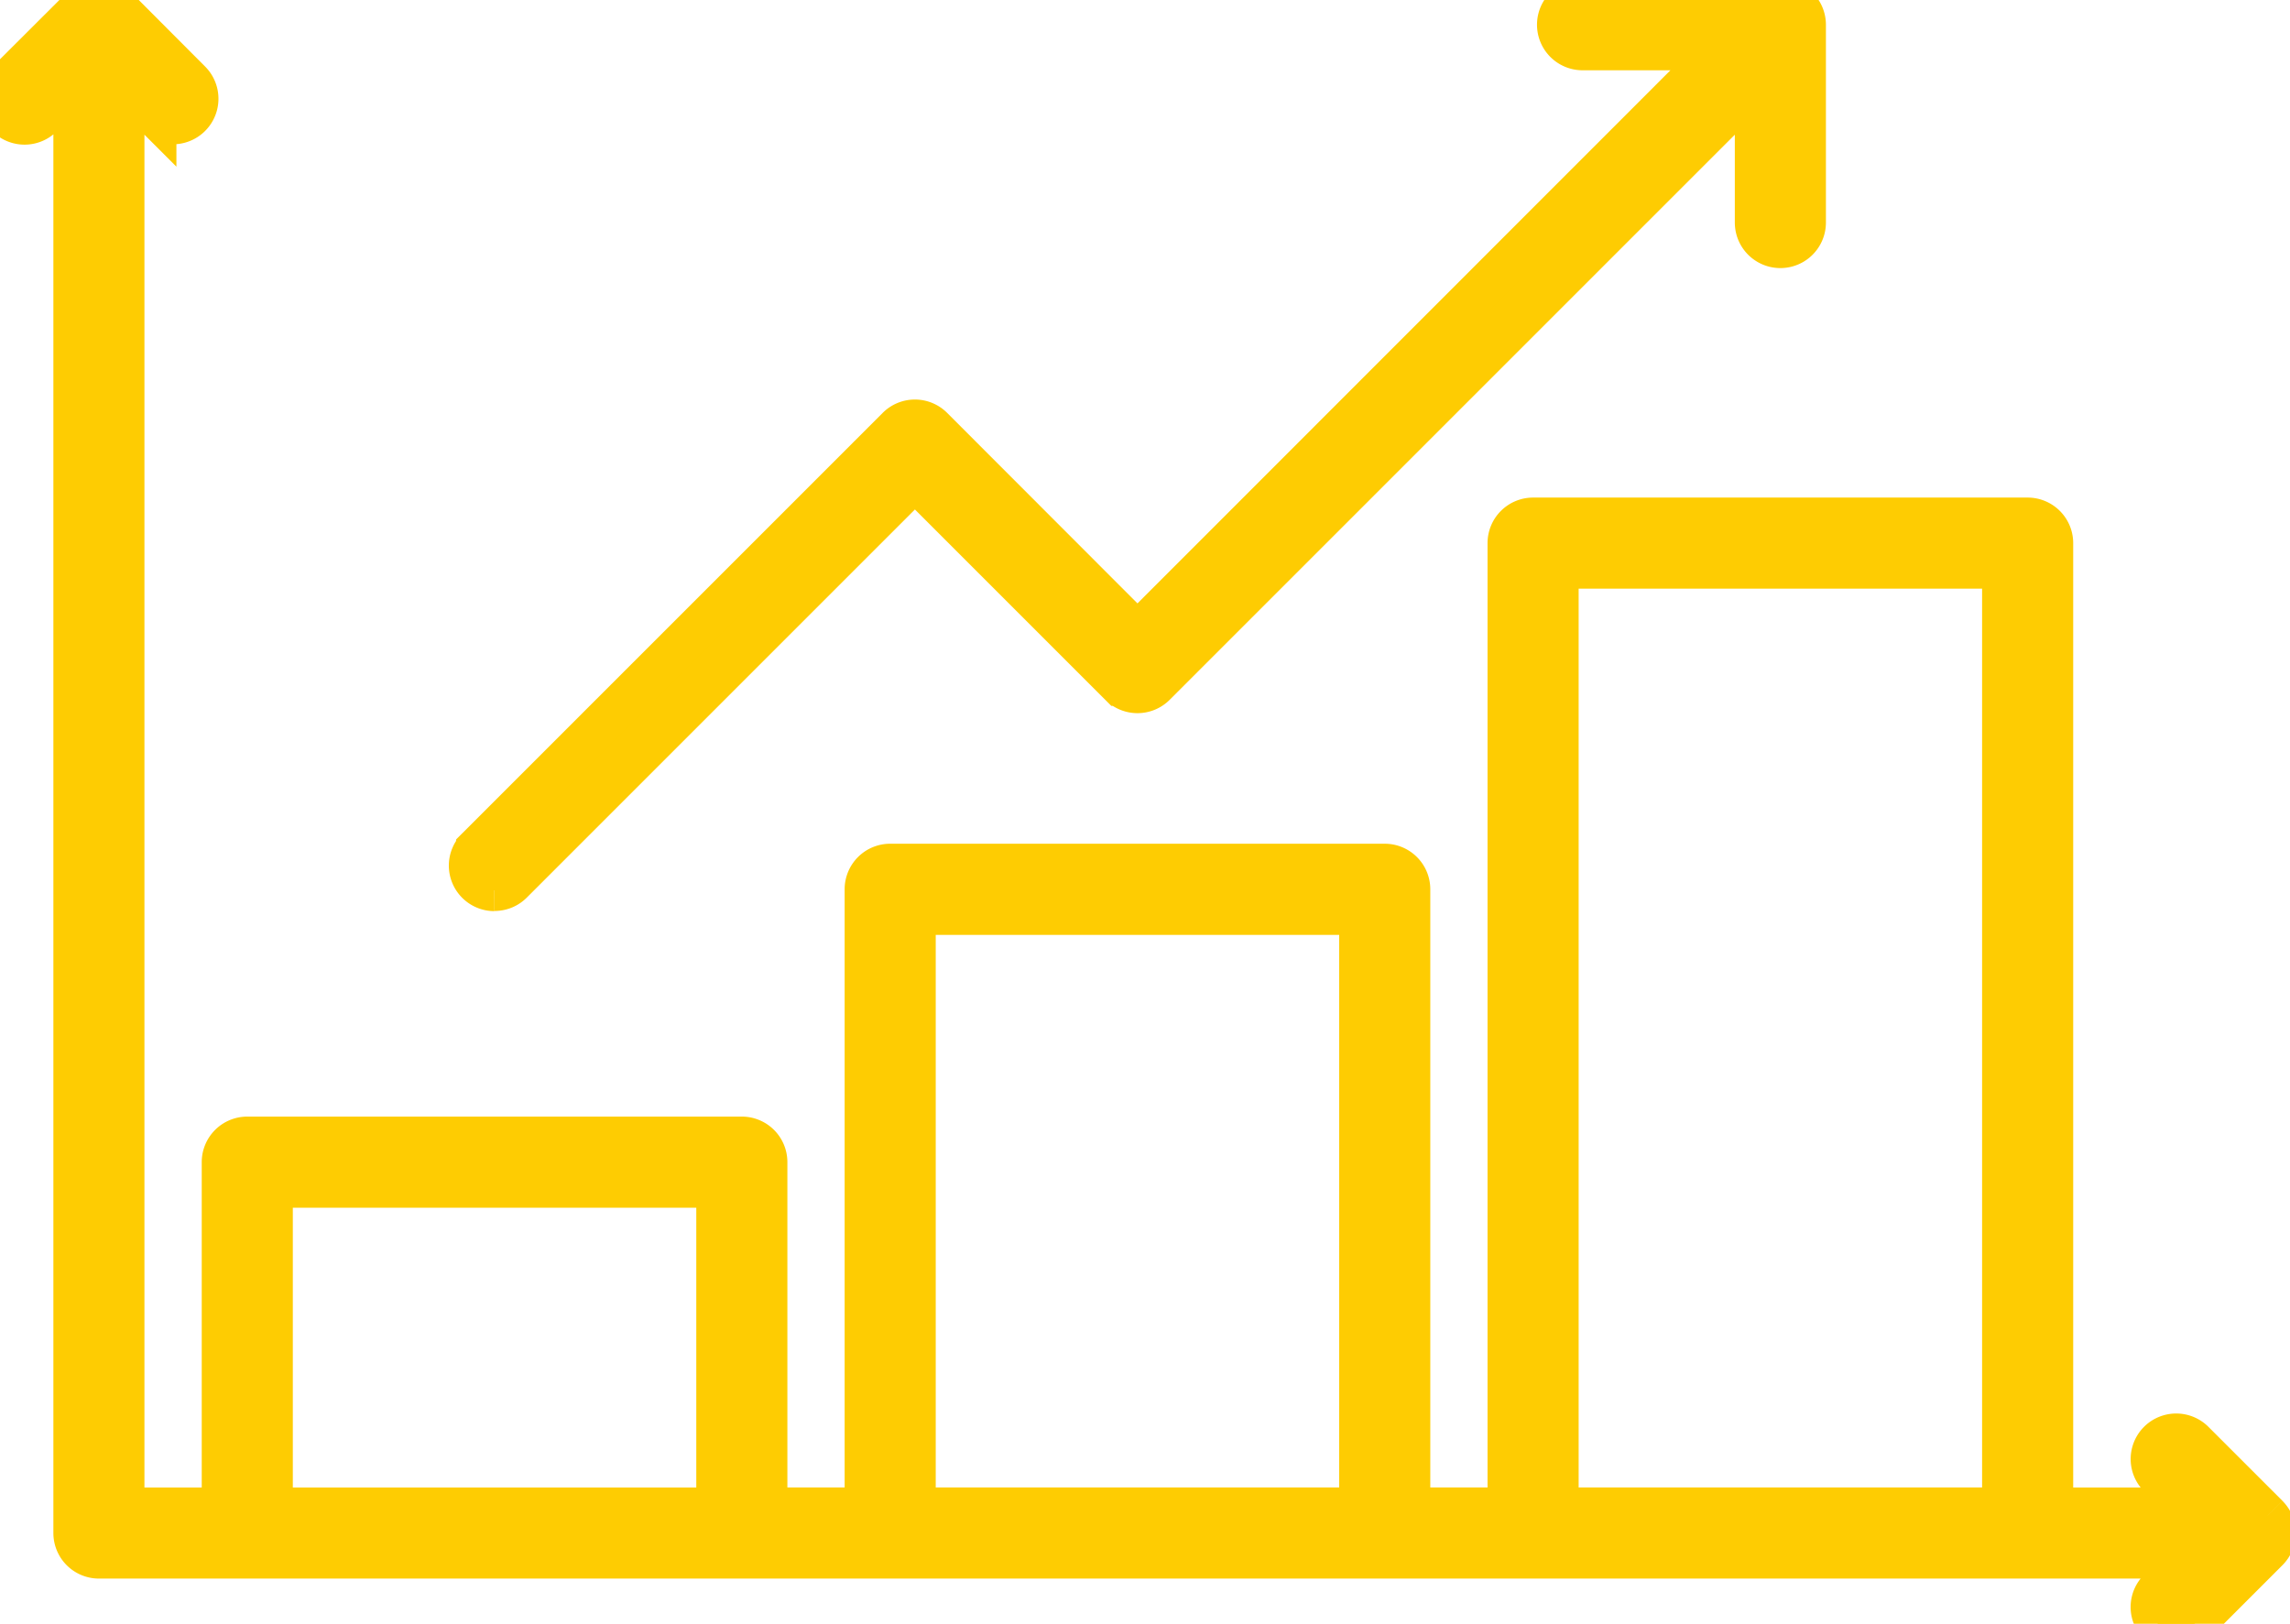 <svg id="Gruppe_9" data-name="Gruppe 9" xmlns="http://www.w3.org/2000/svg" xmlns:xlink="http://www.w3.org/1999/xlink" width="55" height="39" viewBox="0 0 55 39">
  <defs>
    <clipPath id="clip-path">
      <rect id="Rechteck_23" data-name="Rechteck 23" width="55" height="39" fill="#fecc02" stroke="#fecc02" stroke-width="1"/>
    </clipPath>
  </defs>
  <g id="Gruppe_8" data-name="Gruppe 8" clip-path="url(#clip-path)">
    <path id="Pfad_30" data-name="Pfad 30" d="M54.464,36.4,52.683,34.62a.594.594,0,0,0-.84.84l.768.768H49.293V13.045a.594.594,0,0,0-.594-.594H36.821a.594.594,0,0,0-.594.594V36.227H33.852V21.359a.594.594,0,0,0-.594-.594H21.38a.594.594,0,0,0-.594.594V36.227H18.411V27.913a.594.594,0,0,0-.594-.594H5.939a.594.594,0,0,0-.594.594v8.315H2.969V2.028l.768.768a.594.594,0,0,0,.84-.84L2.8.174a.594.594,0,0,0-.84,0L.174,1.956a.594.594,0,1,0,.84.84l.768-.768V36.821a.594.594,0,0,0,.594.594H52.61l-.768.768a.594.594,0,0,0,.84.84l1.782-1.782a.594.594,0,0,0,0-.84M6.533,28.507h10.69v7.721H6.533Zm15.441-6.553h10.69V36.227H21.974Zm15.441-8.315h10.69V36.227H37.415Z" transform="translate(0 0)" fill="#fecc02" stroke="#fecc02" stroke-width="1"/>
    <path id="Pfad_31" data-name="Pfad 31" d="M48.094,21.38a.592.592,0,0,0,.42-.174L58.19,11.53l4.925,4.925a.594.594,0,0,0,.84,0L78.382,2.028V5.345a.594.594,0,0,0,1.188,0V.594A.594.594,0,0,0,79.2.045,1.086,1.086,0,0,0,78.976,0H74.225a.594.594,0,1,0,0,1.188h3.317L63.535,15.2,58.61,10.27a.594.594,0,0,0-.84,0l-10.1,10.1a.594.594,0,0,0,.42,1.014" transform="translate(-36.216)" fill="#fecc02" stroke="#fecc02" stroke-width="1"/>
  </g>
</svg>
